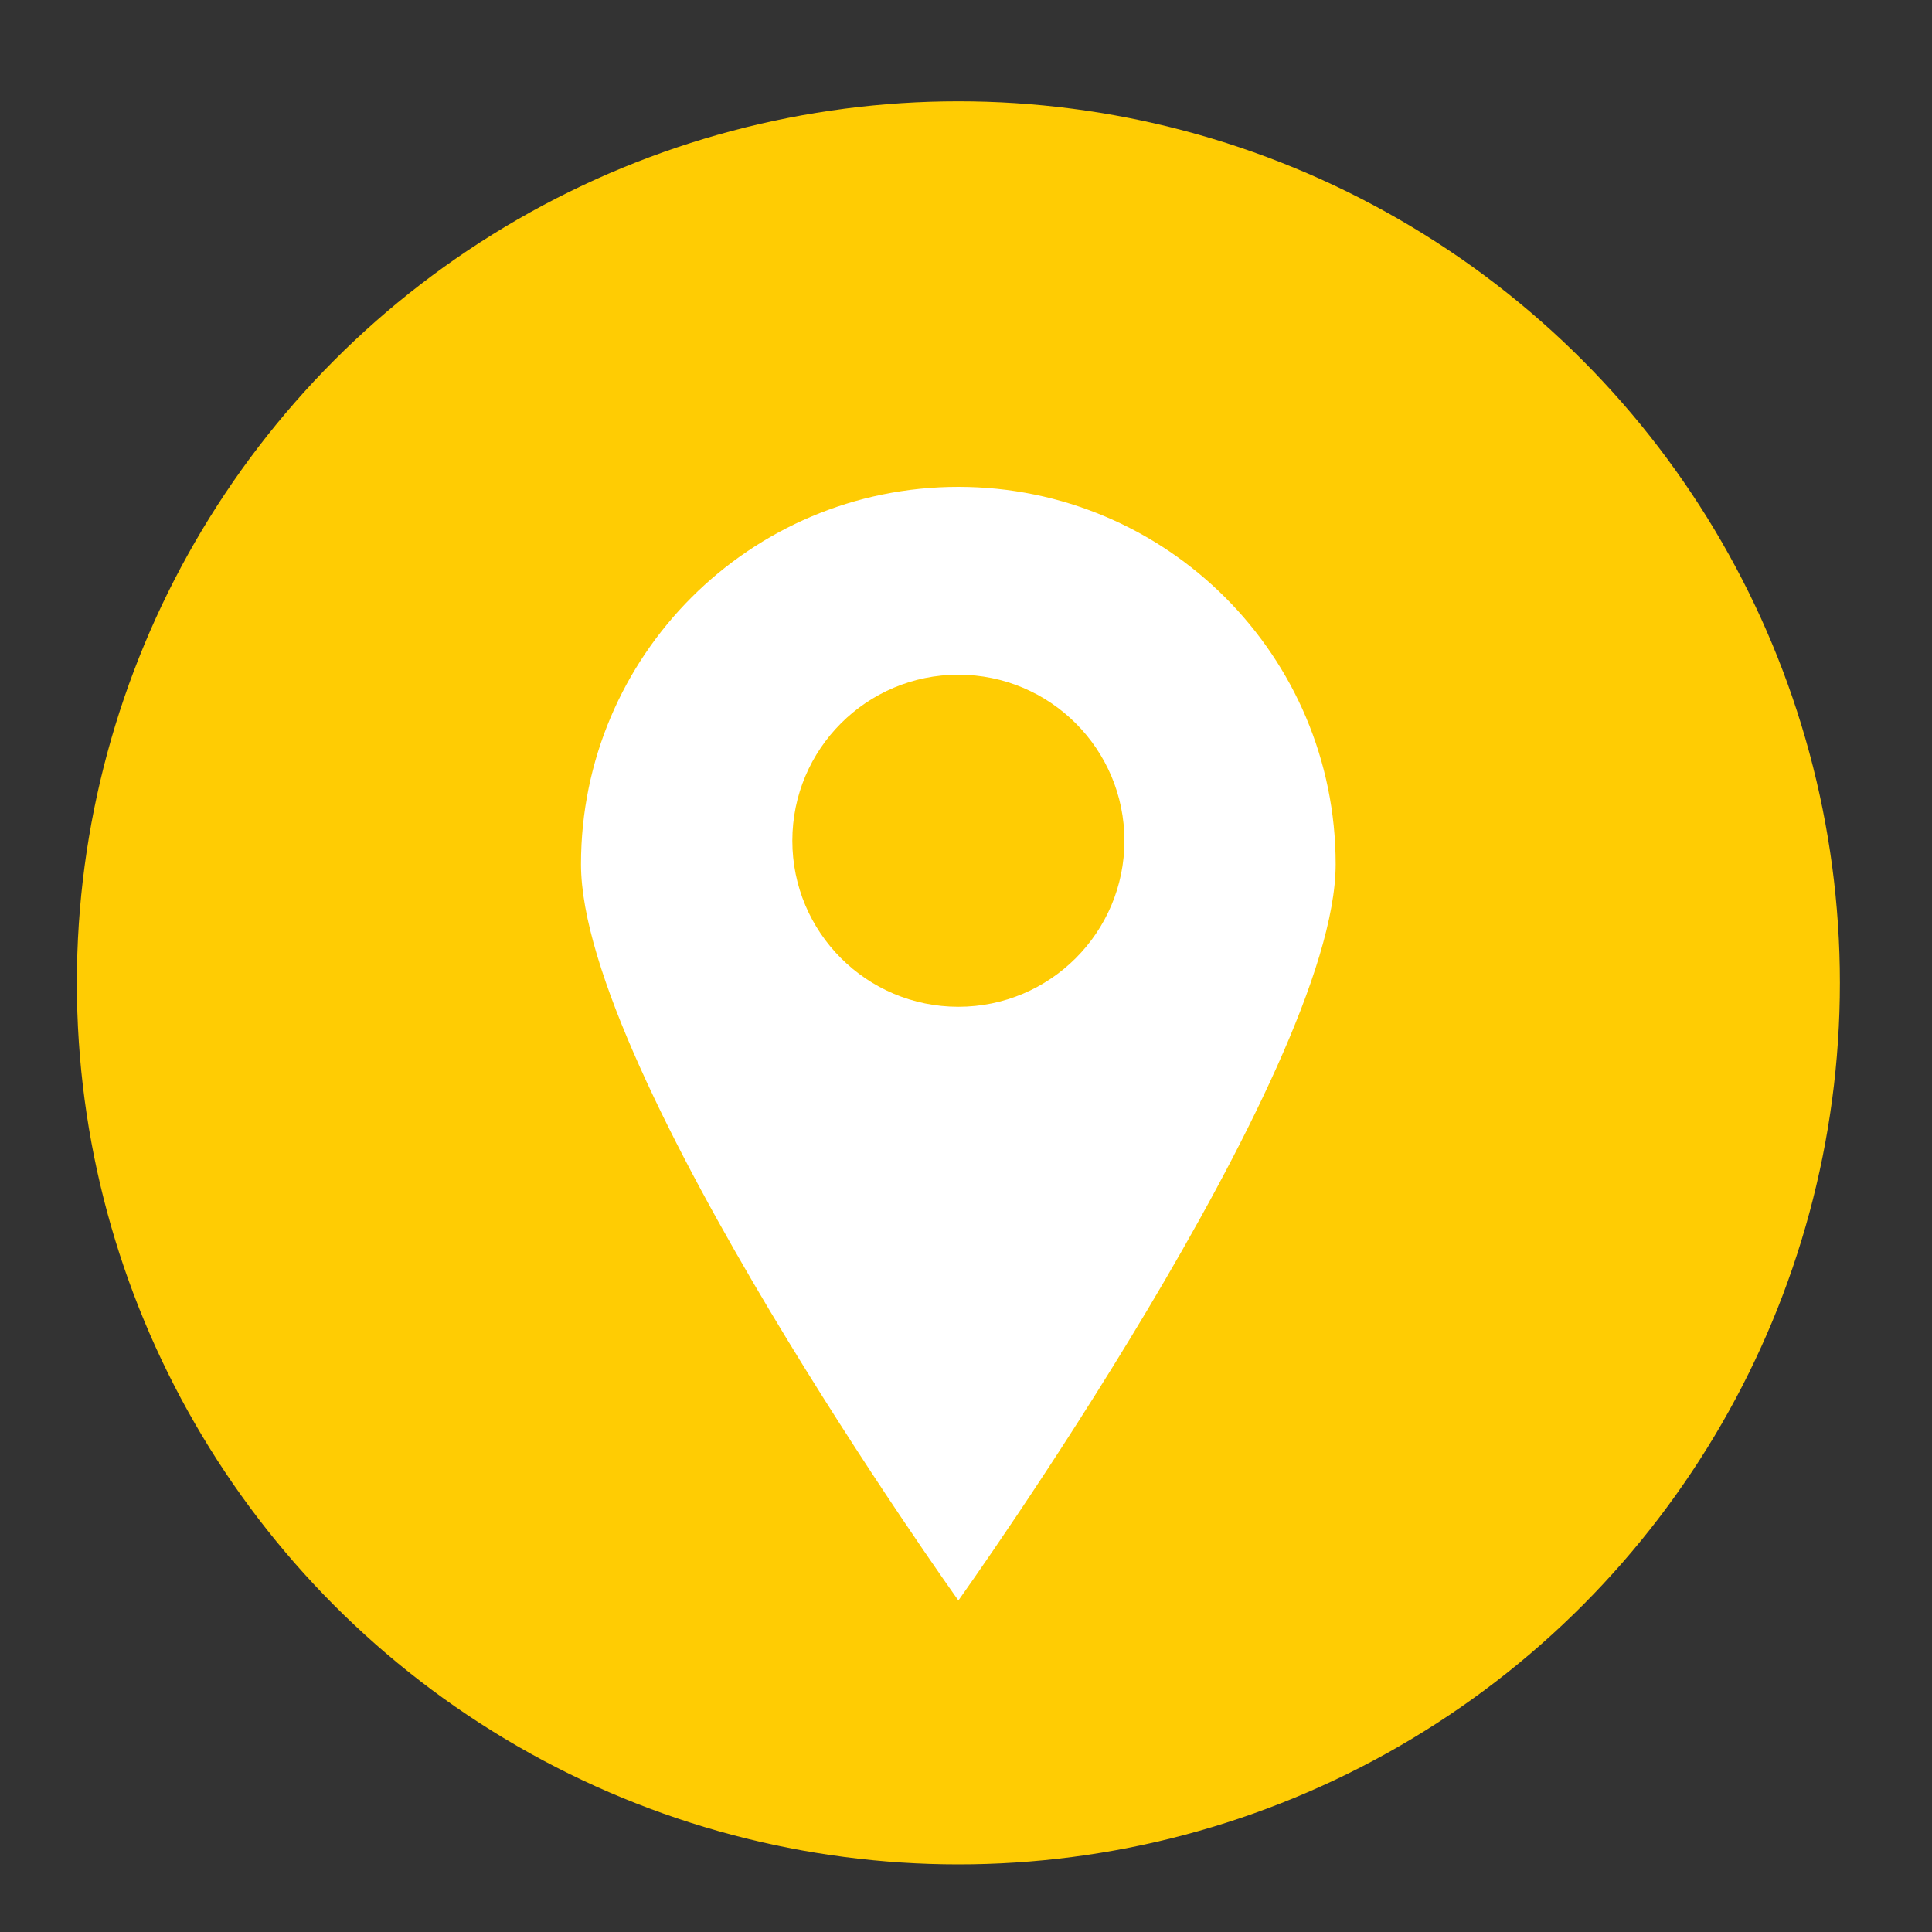 <svg width="18" height="18" viewBox="0 0 18 18" fill="none" xmlns="http://www.w3.org/2000/svg">
<rect x="0" y="0" width="18" height="18" fill="#333333" stroke="none"/>
<circle cx="8.929" cy="9.157" r="8.213" fill="#FFCC03"/>
<path fill-rule="evenodd" clip-rule="evenodd" d="M8.929 14.911C8.929 14.911 12.444 9.994 12.444 8.052C12.444 6.11 10.87 4.536 8.929 4.536C6.987 4.536 5.413 6.11 5.413 8.052C5.413 9.994 8.929 14.911 8.929 14.911ZM8.929 9.38C9.783 9.38 10.476 8.687 10.476 7.833C10.476 6.979 9.783 6.286 8.929 6.286C8.074 6.286 7.382 6.979 7.382 7.833C7.382 8.687 8.074 9.38 8.929 9.38Z" fill="white"/>
</svg>

